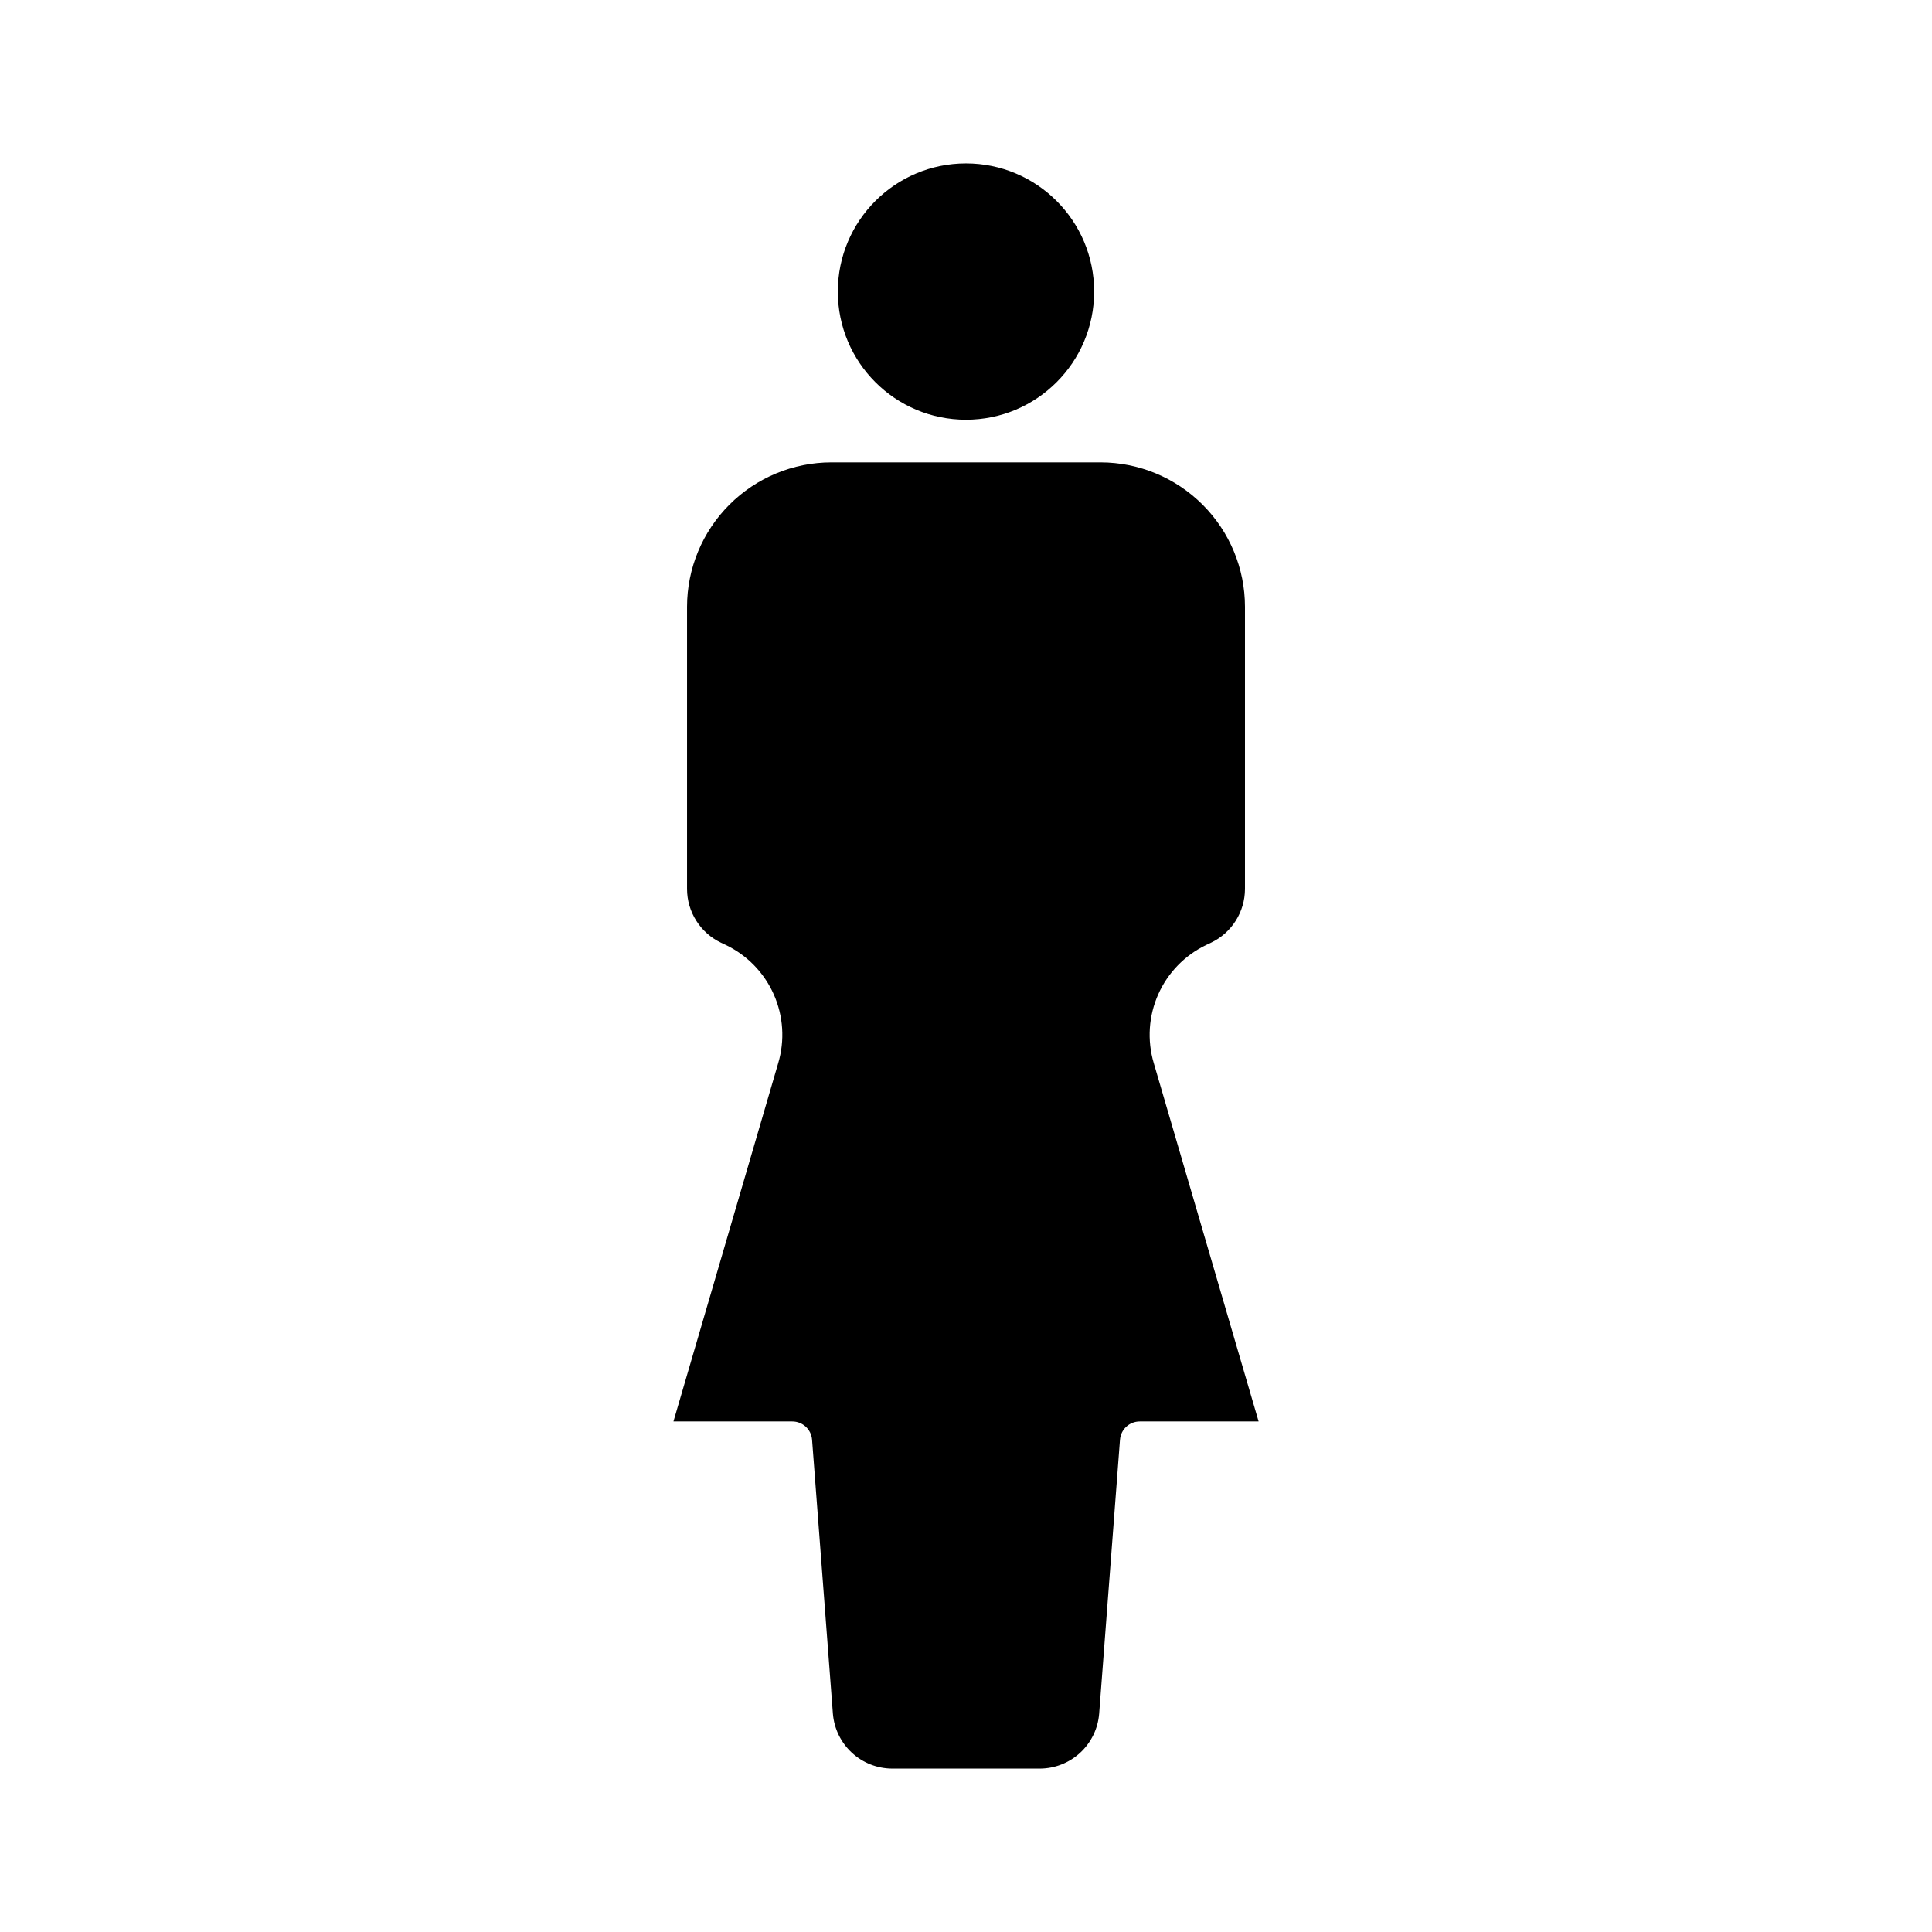 <?xml version="1.0" encoding="UTF-8"?>
<!-- The Best Svg Icon site in the world: iconSvg.co, Visit us! https://iconsvg.co -->
<svg fill="#000000" width="800px" height="800px" version="1.1" viewBox="144 144 512 512" xmlns="http://www.w3.org/2000/svg">
 <g>
  <path d="m463.68 394.42 1.234-0.582c2.691-1.281 4.969-3.297 6.562-5.816 1.598-2.519 2.449-5.438 2.457-8.418v-74.812c-0.012-10.141-4.043-19.863-11.215-27.035-7.168-7.172-16.891-11.207-27.031-11.223h-71.355c-10.141 0.012-19.867 4.043-27.039 11.219-7.172 7.172-11.207 16.895-11.219 27.039v74.812c0.008 2.981 0.859 5.898 2.457 8.418 1.594 2.519 3.871 4.535 6.562 5.816l1.234 0.582c5.672 2.711 10.184 7.359 12.734 13.102 2.547 5.746 2.965 12.211 1.172 18.23l-27.758 94.949h31.488c2.746-0.008 5.039 2.106 5.246 4.848l5.519 72.59v0.004c0.32 3.949 2.109 7.637 5.016 10.332 2.906 2.695 6.719 4.199 10.684 4.219h39.164c3.965-0.02 7.777-1.523 10.688-4.219 2.906-2.695 4.695-6.383 5.012-10.332l5.519-72.59 0.004-0.004c0.207-2.742 2.496-4.856 5.246-4.848h31.488l-27.793-94.996c-1.781-6.019-1.359-12.473 1.195-18.207 2.551-5.734 7.062-10.371 12.727-13.078z"/>
  <path d="m433.96 221.27c0 18.758-15.207 33.961-33.961 33.961-18.758 0-33.965-15.203-33.965-33.961s15.207-33.961 33.965-33.961c18.754 0 33.961 15.203 33.961 33.961"/>
 </g>
</svg>